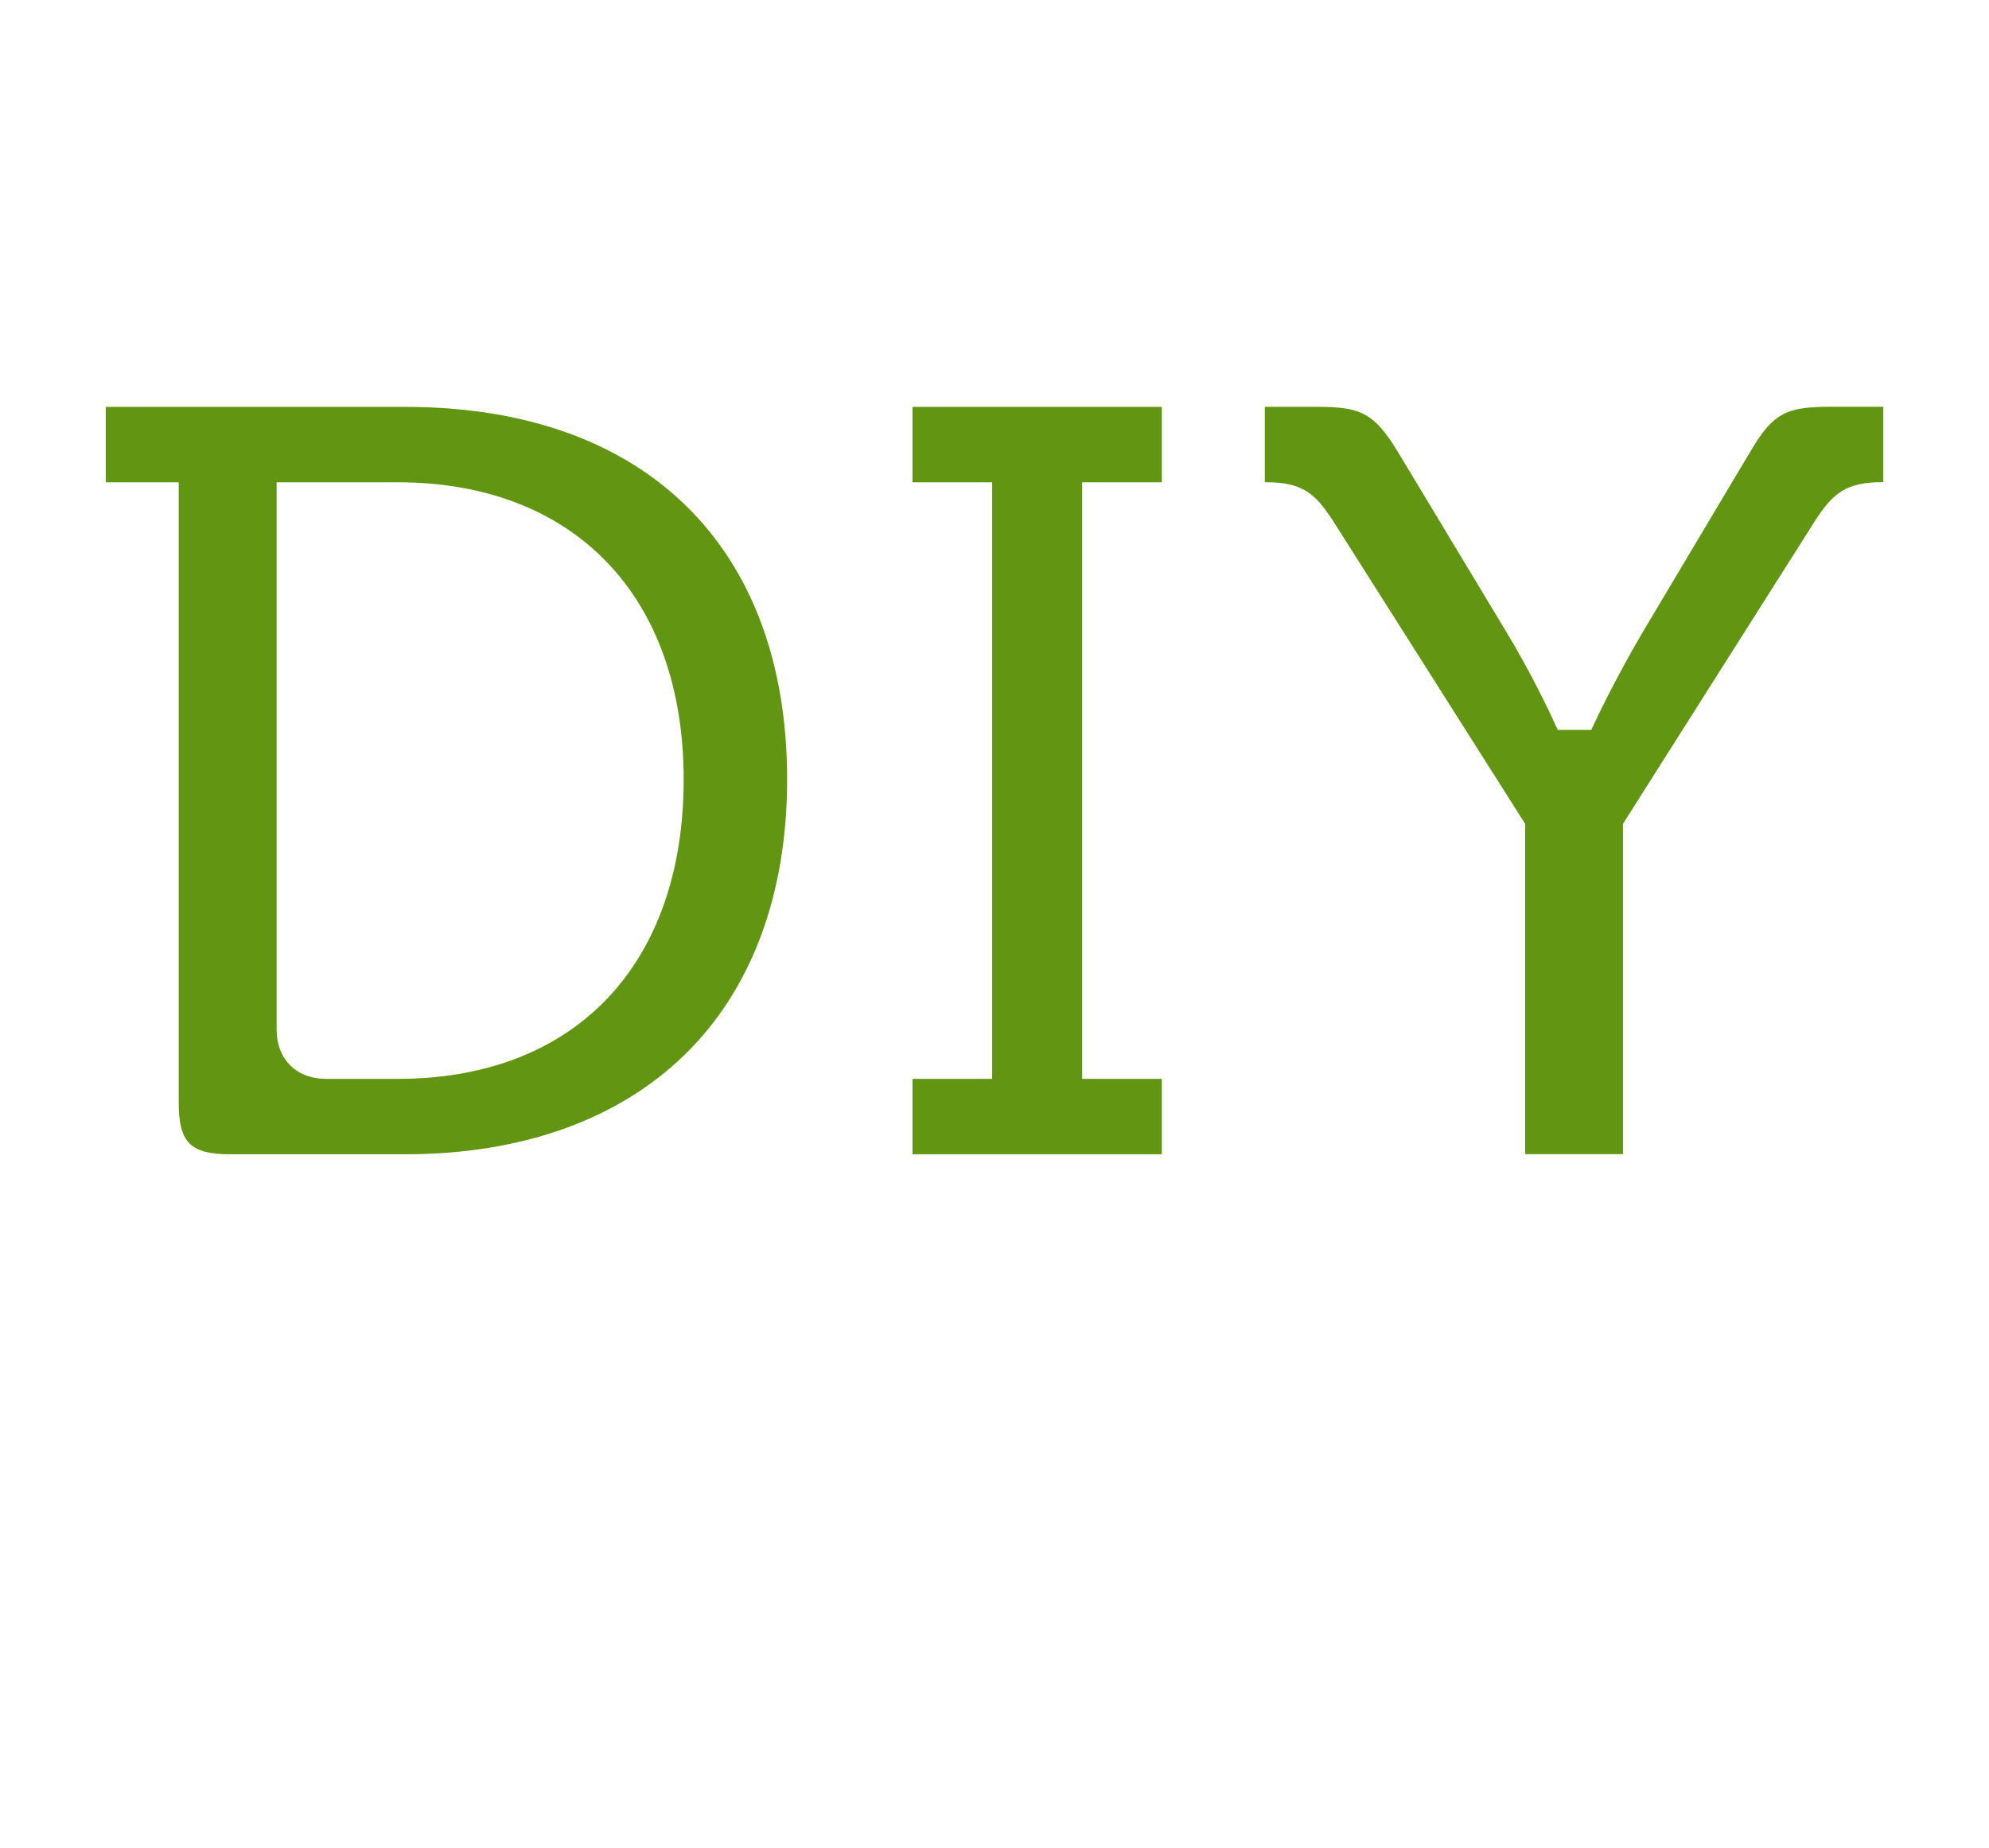 <?xml version="1.0" encoding="UTF-8"?>
<svg id="_ëÎÓÈ_1" data-name="ëÎÓÈ_1" xmlns="http://www.w3.org/2000/svg" version="1.1" viewBox="0 0 322.84 300">
  <!-- Generator: Adobe Illustrator 29.6.1, SVG Export Plug-In . SVG Version: 2.1.1 Build 9)  -->
  <defs>
    <style>
      .st0 {
        fill: #619512;
      }
    </style>
  </defs>
  <path class="st0" d="M65.81,66.05H17.17v12.24h11.84v100.68c0,6.51,1.88,8.4,8.4,8.4h28.41c18.7,0,34.32-5.53,45.15-16,10.98-10.61,16.79-26.12,16.79-44.84,0-37.87-23.15-60.48-61.93-60.48ZM64.54,175.13h-11.65c-4.78,0-7.99-3.21-7.99-7.99v-88.85h19.65c28.63,0,46.42,18.48,46.42,48.24s-17.35,48.6-46.42,48.6Z"/>
  <polygon class="st0" points="161.04 175.13 148.11 175.13 148.11 187.37 188.58 187.37 188.58 175.13 175.65 175.13 175.65 78.29 188.58 78.29 188.58 66.05 148.11 66.05 148.11 78.29 161.04 78.29 161.04 175.13"/>
  <path class="st0" d="M283.97,73.52l-16.96,28.46c-4.39,7.38-7.62,14.17-7.65,14.23l-1.08,2.28h-5.44l-1.07-2.32c-.03-.07-3.24-7-7.61-14.16l-17.13-28.43c-4.08-6.8-6.35-7.54-13.52-7.54h-8.21v12.24h.2c5.85,0,7.97,1.82,10.81,6.18l31.24,49.27v53.62h15.88v-53.62l31.21-49.24c2.86-4.4,4.99-6.22,10.84-6.22h.2v-12.24h-8.21c-7.31,0-9.59.73-13.48,7.48Z"/>
</svg>